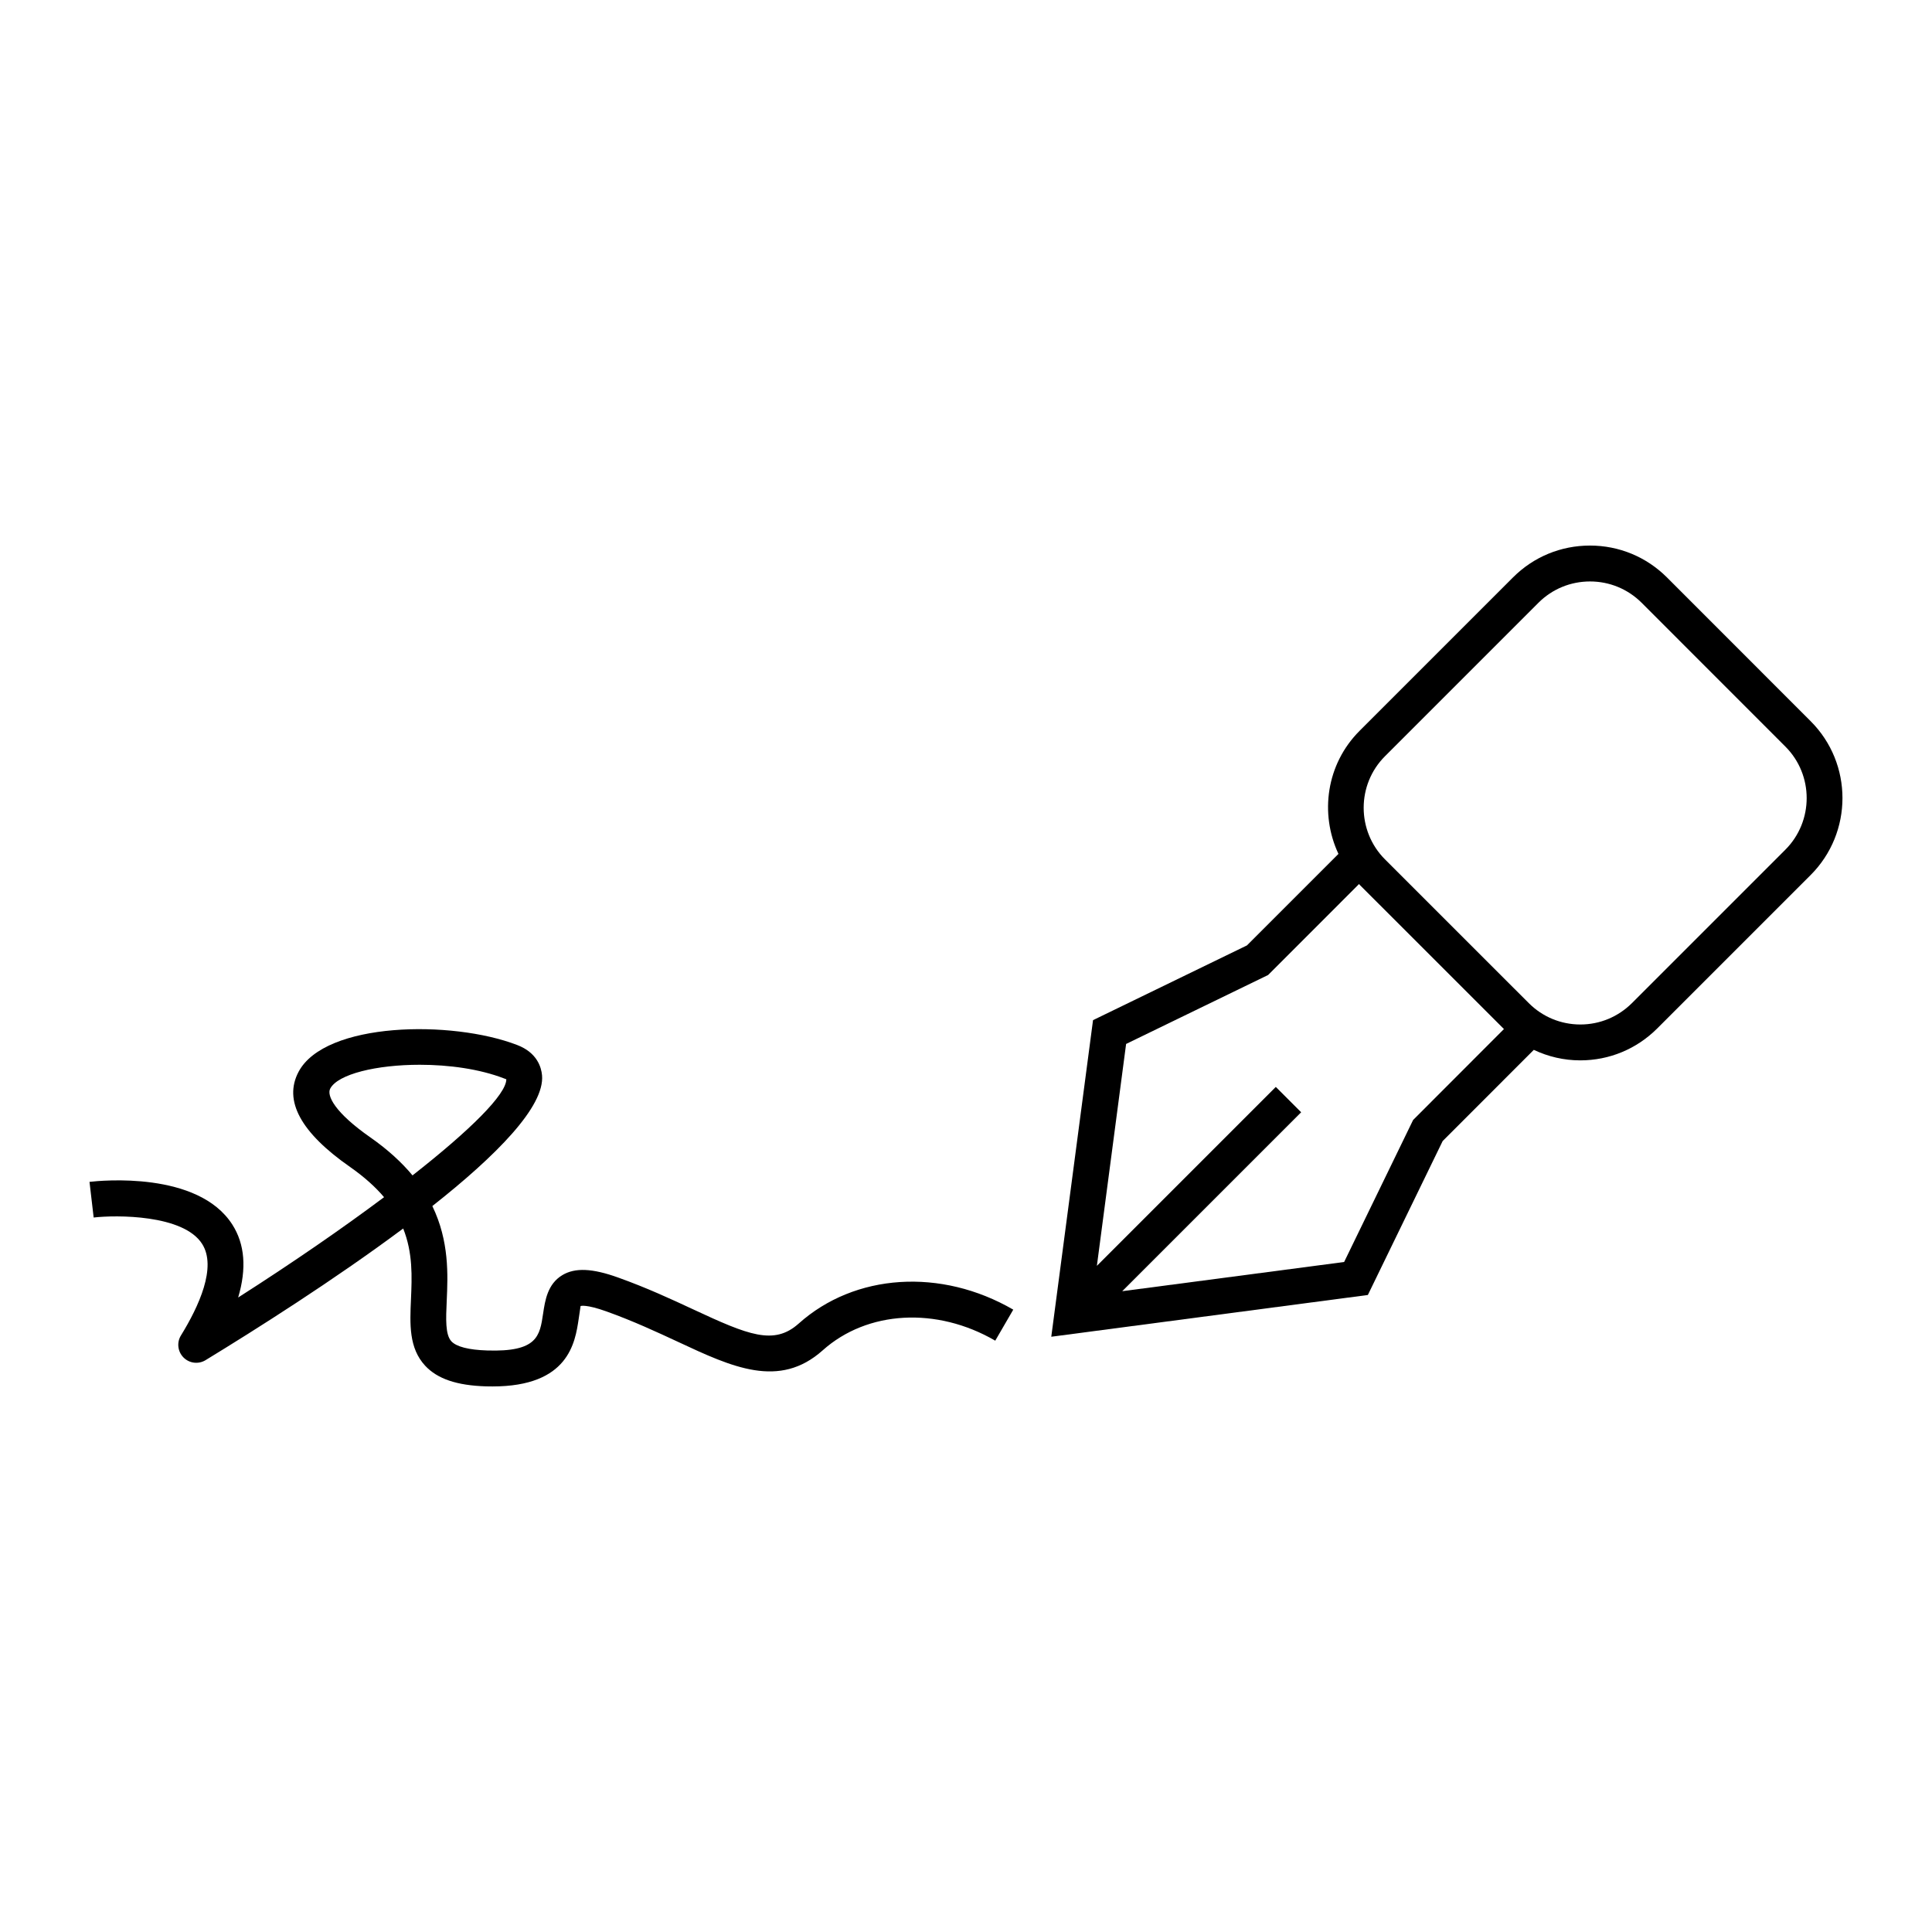 <?xml version="1.0" encoding="UTF-8"?>
<!-- Uploaded to: SVG Repo, www.svgrepo.com, Generator: SVG Repo Mixer Tools -->
<svg fill="#000000" width="800px" height="800px" version="1.1" viewBox="144 144 512 512" xmlns="http://www.w3.org/2000/svg">
 <g>
  <path d="m623.85 335.13-38.098-38.117c-5.457-5.438-12.68-8.434-20.391-8.434-7.711 0-14.941 2.984-20.391 8.434l-40.676 40.676c-8.812 8.82-10.598 21.93-5.59 32.605l-24.25 24.25-40.789 19.809-11.066 83.898 83.898-11.066 19.82-40.789 24.156-24.172c3.801 1.797 7.965 2.785 12.309 2.785 7.711 0 14.926-3.004 20.391-8.449l40.656-40.656c11.254-11.258 11.254-29.547 0.02-40.773zm-105.36 105.68-18.281 37.633-58.805 7.738 47.414-47.414-6.719-6.719-47.414 47.414 7.746-58.805 37.633-18.27 24.105-24.117c0.047 0.059 0.086 0.133 0.133 0.191l38.109 38.098c0.039 0.059 0.113 0.094 0.152 0.152zm98.645-71.629-40.656 40.656c-3.66 3.641-8.508 5.664-13.668 5.664s-10.027-2.023-13.668-5.664l-38.109-38.098c-7.527-7.539-7.527-19.809 0-27.328l40.676-40.676c3.641-3.641 8.508-5.644 13.668-5.644s10.008 2.004 13.668 5.644l38.098 38.117c7.527 7.519 7.527 19.789-0.008 27.328z"/>
  <path d="m355.66 494.76c-6.551 5.848-13.316 3.062-28.004-3.785-5.742-2.672-12.262-5.703-19.793-8.395-6.902-2.492-11.473-2.672-14.828-0.664-3.934 2.359-4.582 6.703-5.106 10.191-0.883 5.922-1.473 10.227-14.859 9.781-4.848-0.152-8.117-0.988-9.457-2.434-1.625-1.77-1.445-5.922-1.227-10.73 0.305-6.836 0.703-15.781-3.812-25.105 16.871-13.309 29.82-26.359 29.07-34.66-0.191-2.121-1.301-6-6.586-8.023-17.34-6.68-50.906-6.137-57.93 7.094-4.051 7.613 0.543 16.094 13.621 25.211 3.82 2.672 6.769 5.352 9.031 8.023-11.066 8.281-24.297 17.414-38.668 26.586 2.281-7.672 1.77-14.125-1.531-19.305-9.078-14.258-34.945-11.684-37.863-11.34l1.102 9.449c5.875-0.684 23.773-0.836 28.746 6.996 3.926 6.16-0.883 16.578-5.609 24.25-1.16 1.855-0.875 4.289 0.676 5.848s3.965 1.855 5.848 0.703c12.938-7.891 33.973-21.168 52.367-34.887 2.594 6.504 2.32 12.832 2.062 18.754-0.293 6.644-0.578 12.918 3.754 17.605 3.25 3.488 8.375 5.238 16.141 5.477 0.59 0.02 1.16 0.02 1.719 0.02 20.172 0 21.891-11.605 22.832-17.898 0.191-1.266 0.465-3.156 0.504-3.414 0.066-0.02 1.5-0.484 6.836 1.426 7.109 2.547 13.402 5.477 18.965 8.062 14.41 6.738 26.855 12.527 38.355 2.262 11.805-10.562 30.191-11.605 45.734-2.566l4.773-8.223c-19.145-11.109-41.988-9.625-56.863 3.691zm-102.34-39.27c-2.805-3.375-6.445-6.758-11.141-10.047-9.449-6.586-11.652-11.102-10.664-12.957 2.055-3.859 12.309-6.312 23.727-6.312 7.652 0 15.828 1.094 22.387 3.641 0.285 0.094 0.465 0.199 0.551 0.199 0.008 3.996-9.555 13.48-24.859 25.477z"/>
 </g>
</svg>